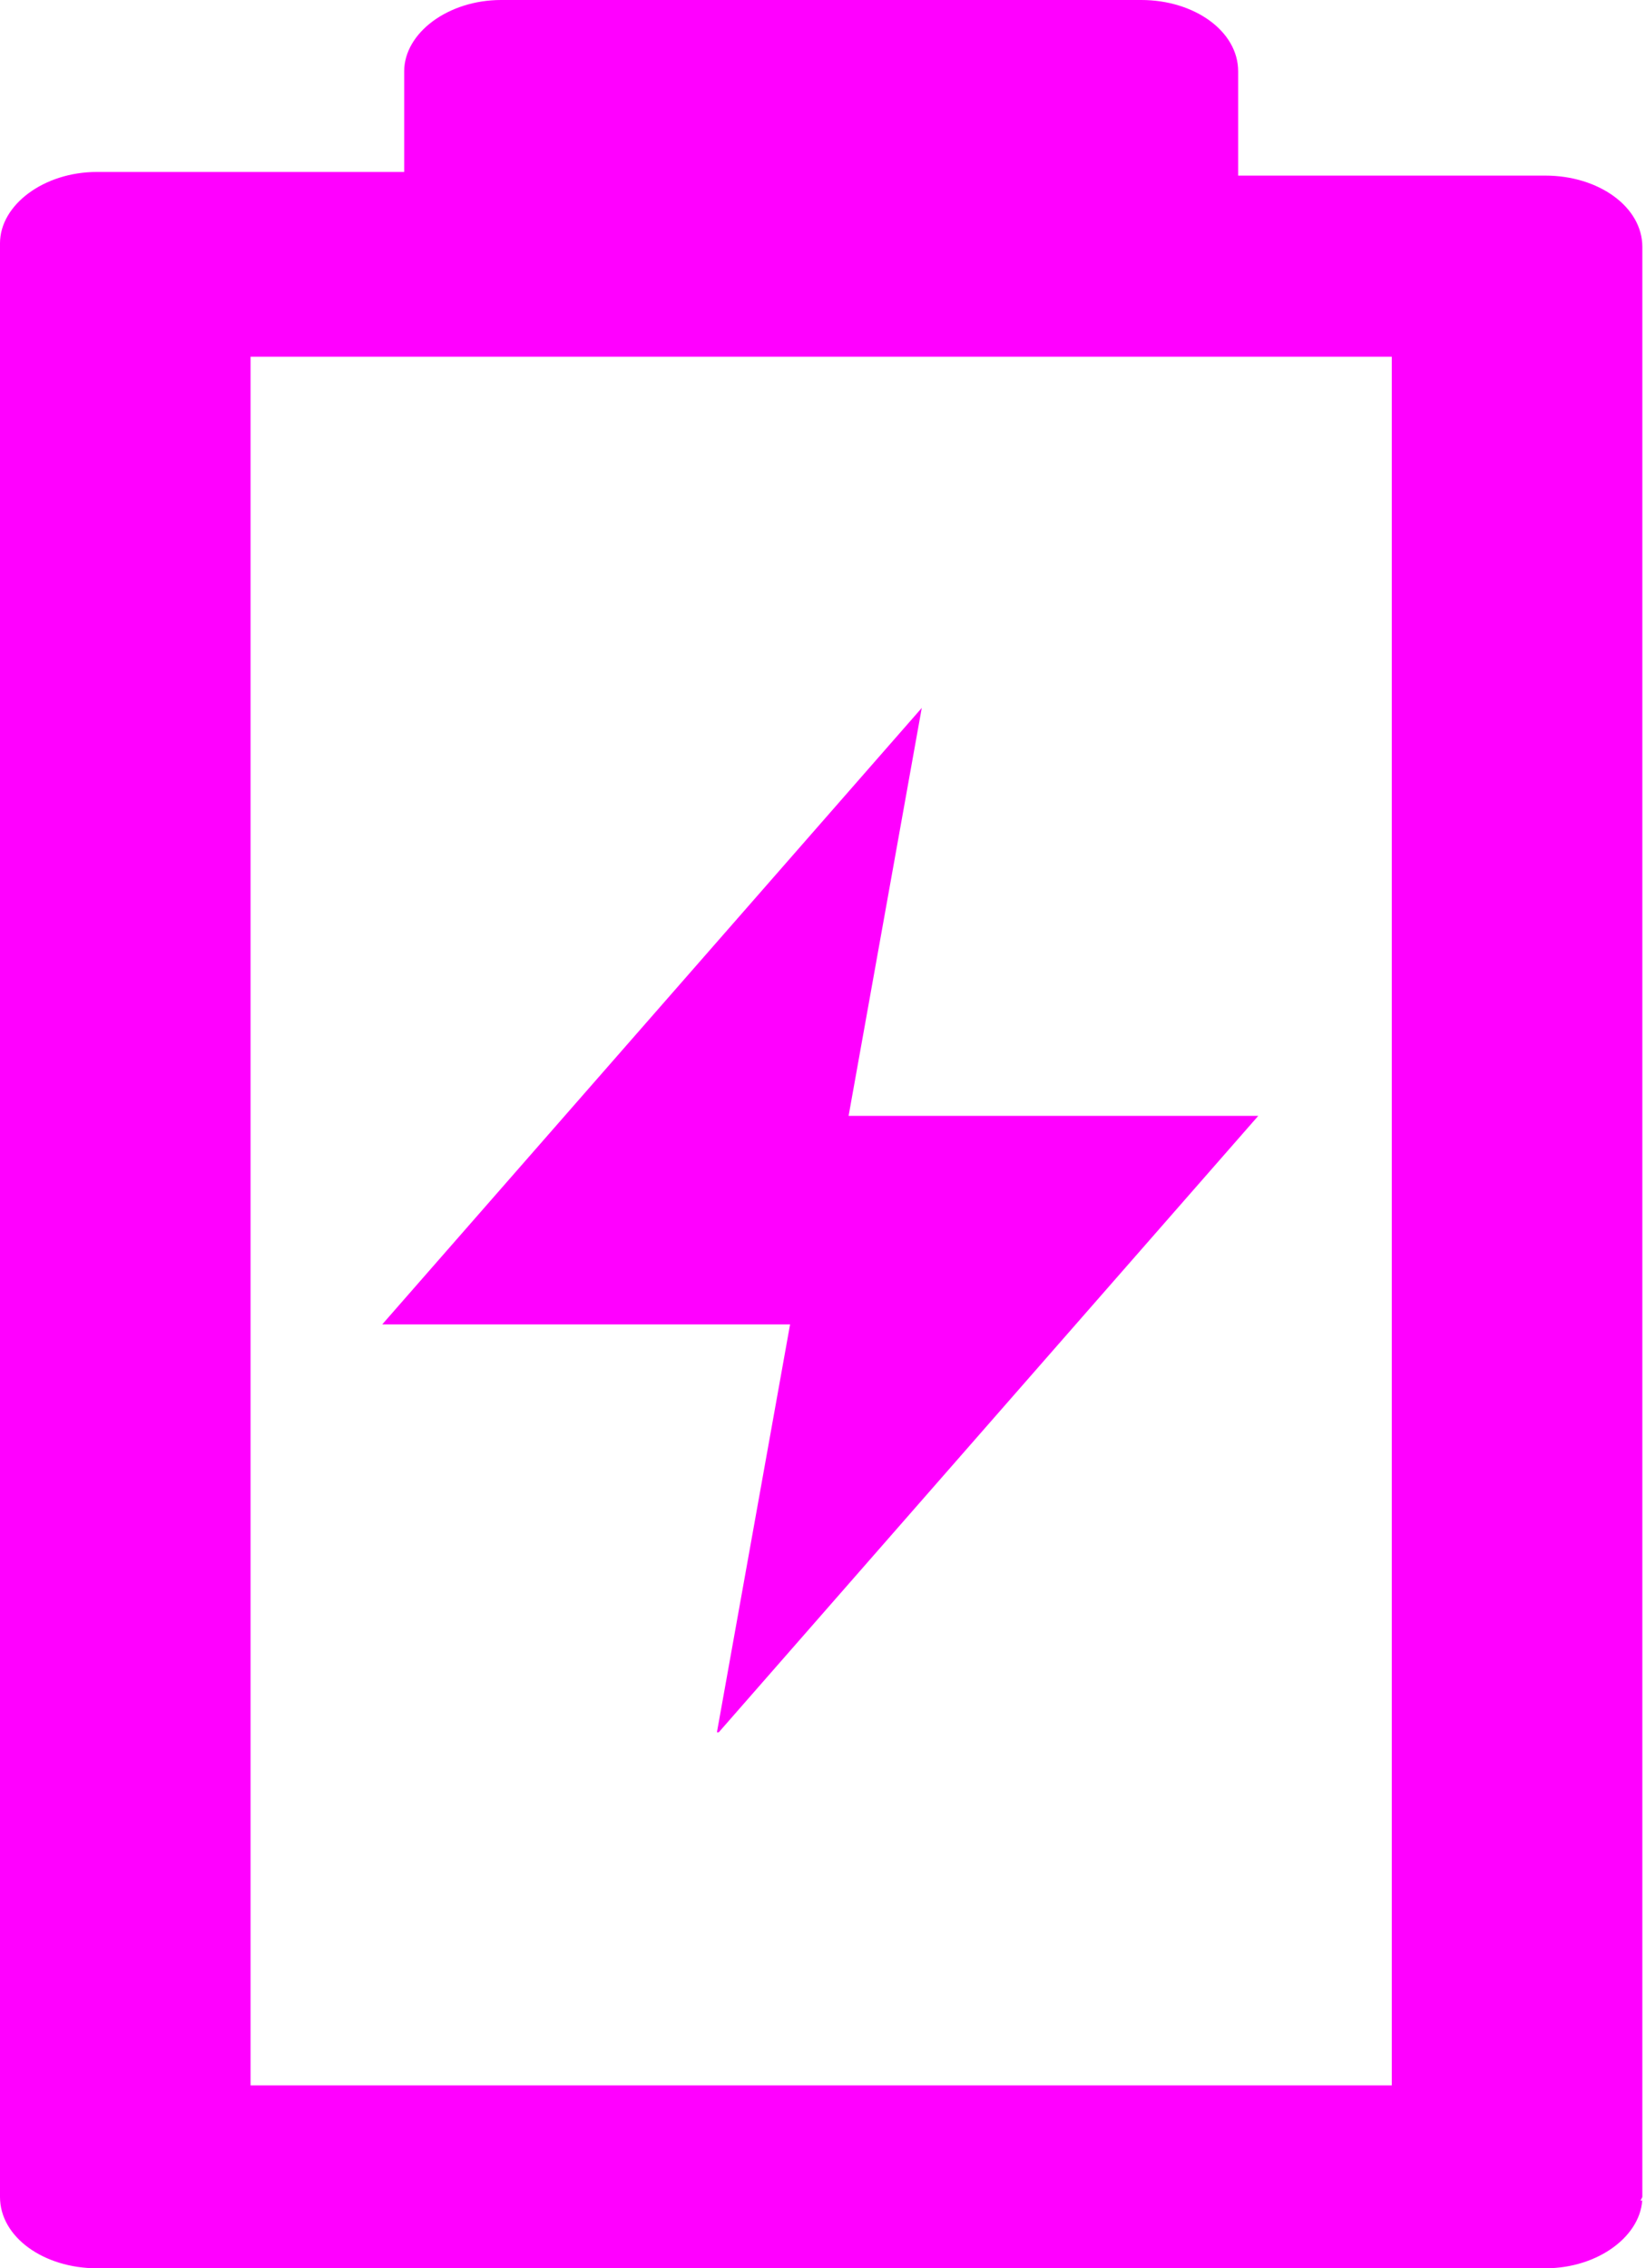 <?xml version="1.0" encoding="UTF-8"?>
<svg id="_レイヤー_1" data-name="レイヤー_1" xmlns="http://www.w3.org/2000/svg" version="1.1" viewBox="0 0 90 124">
  <!-- Generator: Adobe Illustrator 29.1.0, SVG Export Plug-In . SVG Version: 2.1.0 Build 142)  -->
  <defs>
    <style>
      .st0, .st1 {
        fill: #f0f;
      }

      .st1 {
        fill-rule: evenodd;
      }
    </style>
  </defs>
  <path class="st1" d="M89.8,120.1c0,2.1-2.4,3.9-5.3,3.9H5.3c-2.9,0-5.3-1.7-5.3-3.9V13.3c0-2.1,2.4-3.9,5.3-3.9h16.8V3.9c0-2.1,2.4-3.9,5.3-3.9h35c2.9,0,5.3,1.7,5.3,3.9v5.7h16.8c2.9,0,5.3,1.7,5.3,3.9v106.8h-.1ZM76.1,114V19.5H13.7v94.5h62.4Z"/>
  <path class="st0" d="M39.3,94.7l29.5-33.7h-22.4l4-22.3-29.5,33.7h22.3l-4,22.3Z"/>
</svg>